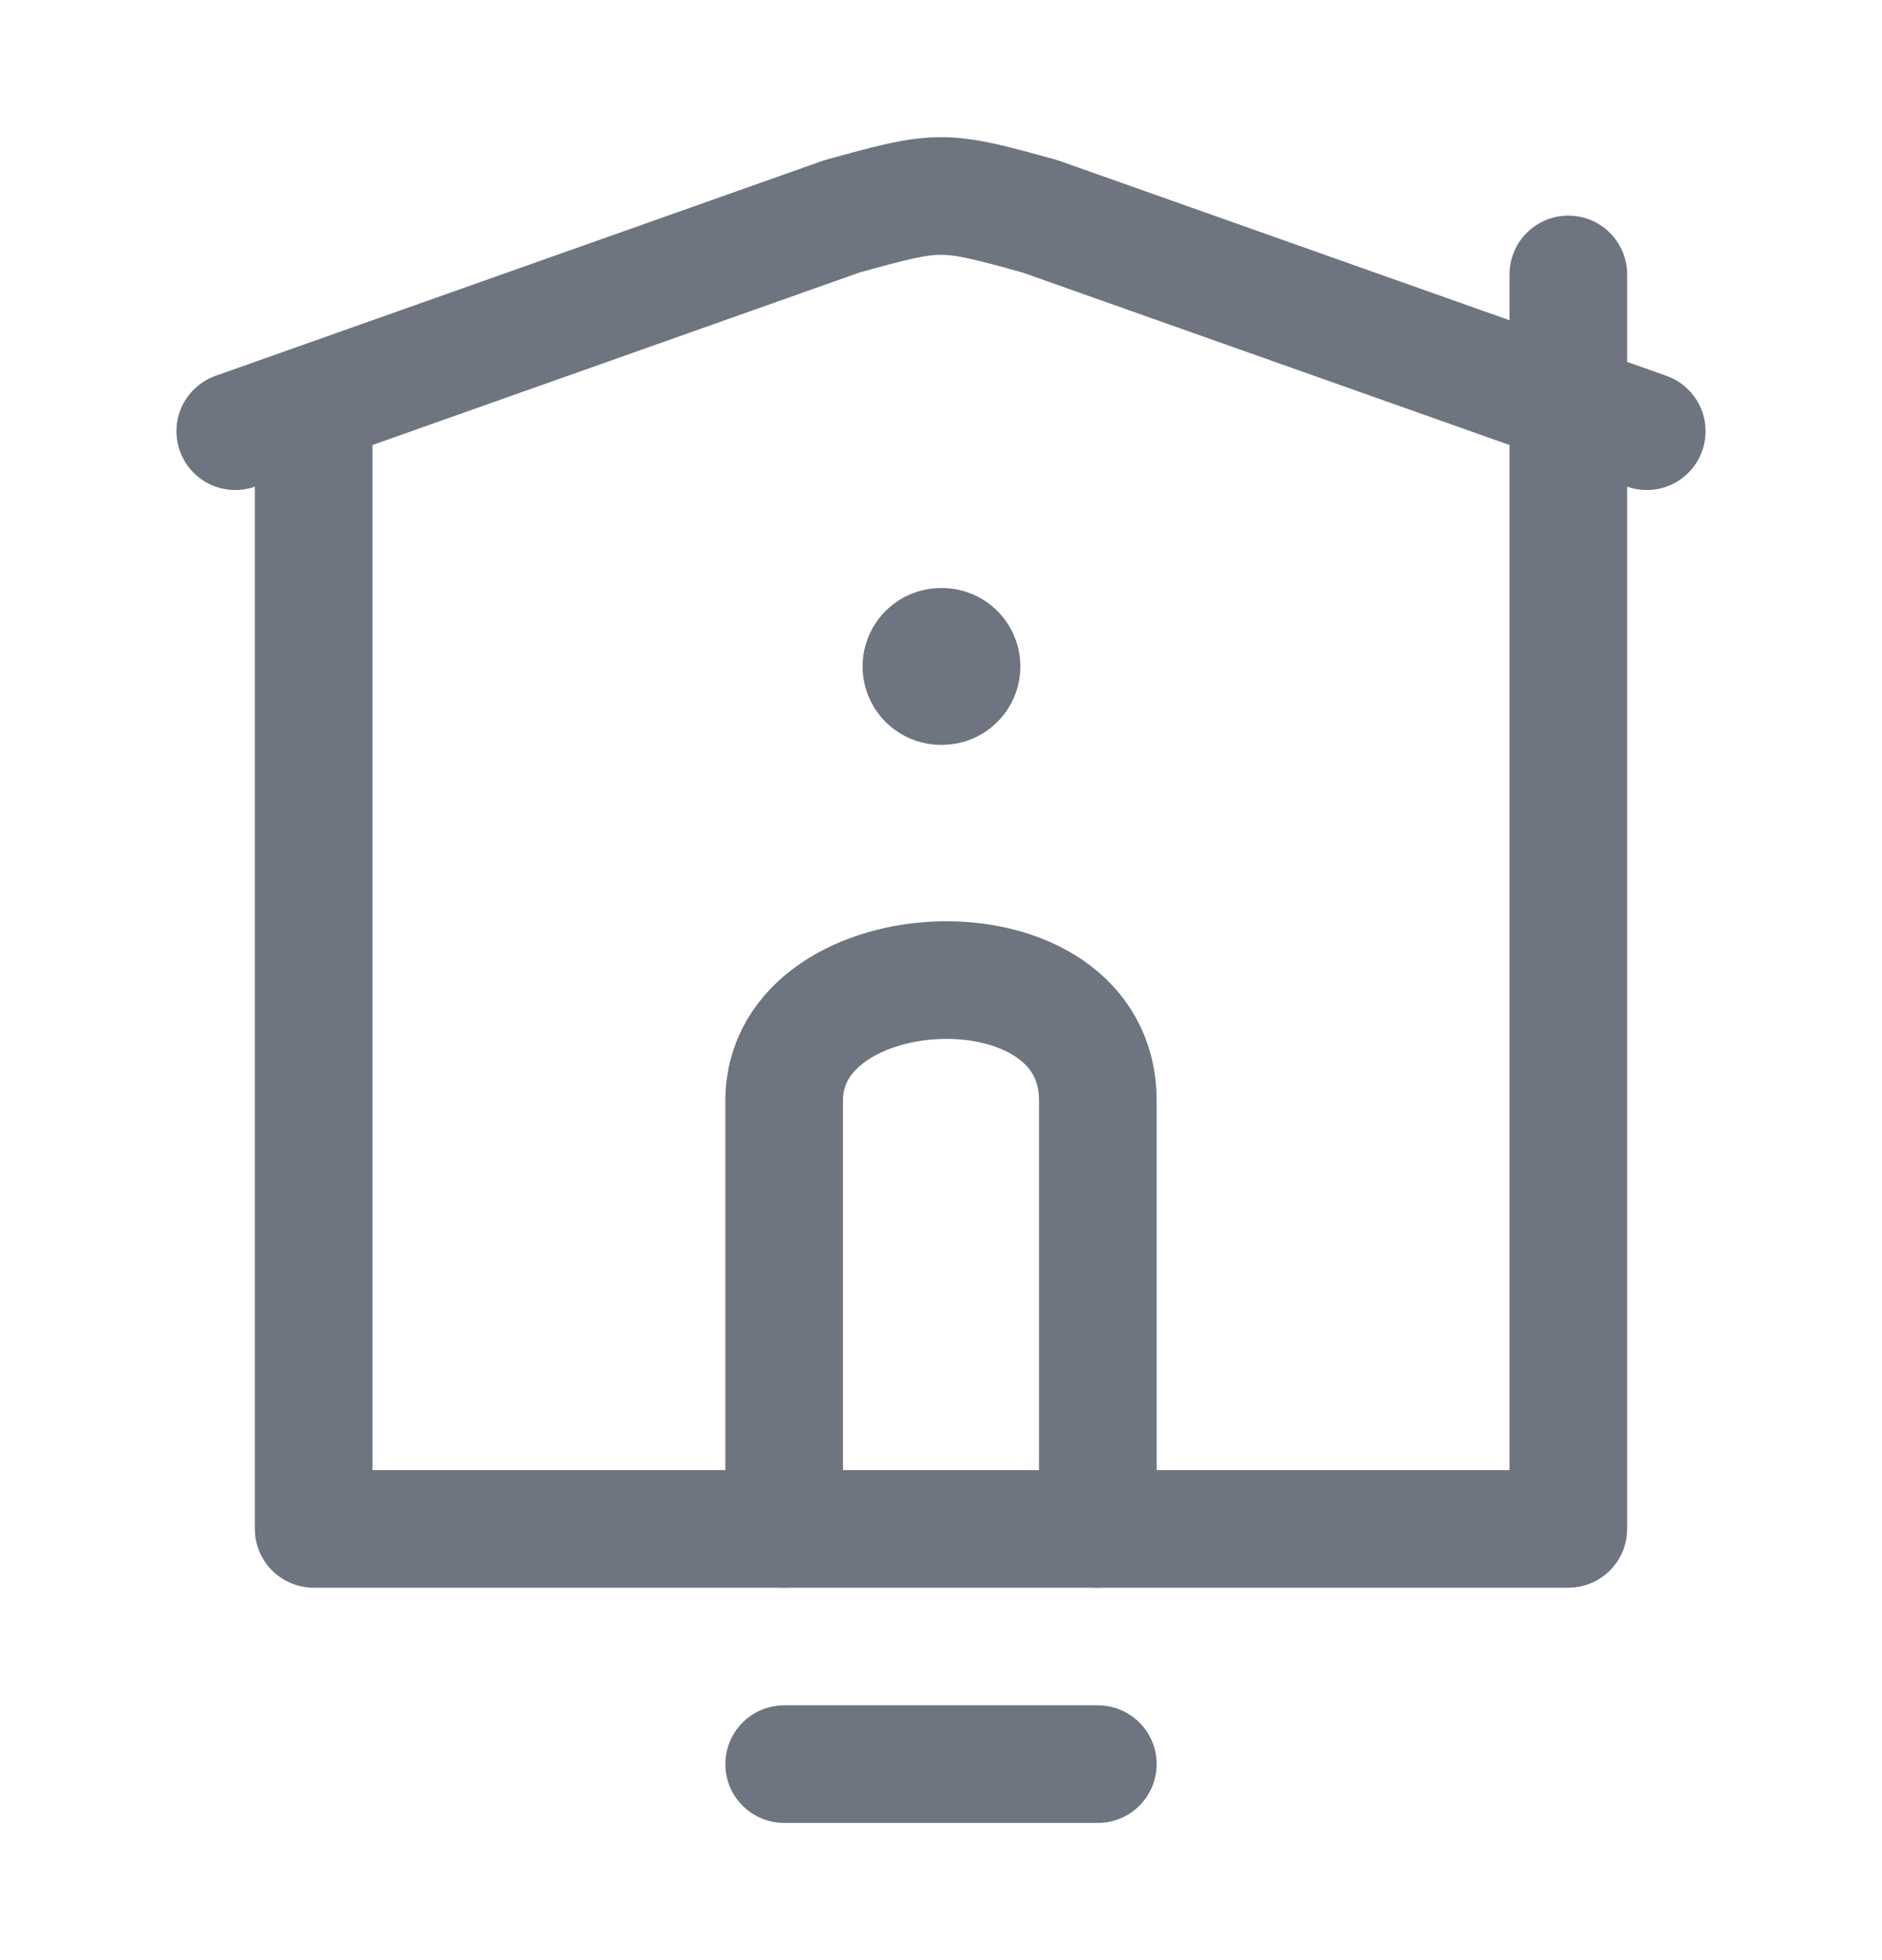 <svg width="24" height="25" viewBox="0 0 24 25" fill="none" xmlns="http://www.w3.org/2000/svg">
<path d="M4 5.5V19.5H20V3.5" stroke="#6E7580" stroke-width="1.5" stroke-linecap="round" stroke-linejoin="round"/>
<path d="M14 19.5L14 14.037C14 11.894 10 12.084 10 14.037L10 19.5" stroke="#6E7580" stroke-width="1.5" stroke-linecap="round" stroke-linejoin="round"/>
<path d="M14 22.5L10 22.5" stroke="#6E7580" stroke-width="1.5" stroke-linecap="round" stroke-linejoin="round"/>
<path d="M3 5.5L10.735 2.76C11.989 2.413 12.011 2.413 13.265 2.76L21 5.5" stroke="#6E7580" stroke-width="1.5" stroke-linecap="round" stroke-linejoin="round"/>
<path d="M12.012 8.5H12" stroke="#6E7580" stroke-width="2" stroke-linecap="round" stroke-linejoin="round"/>
</svg>
